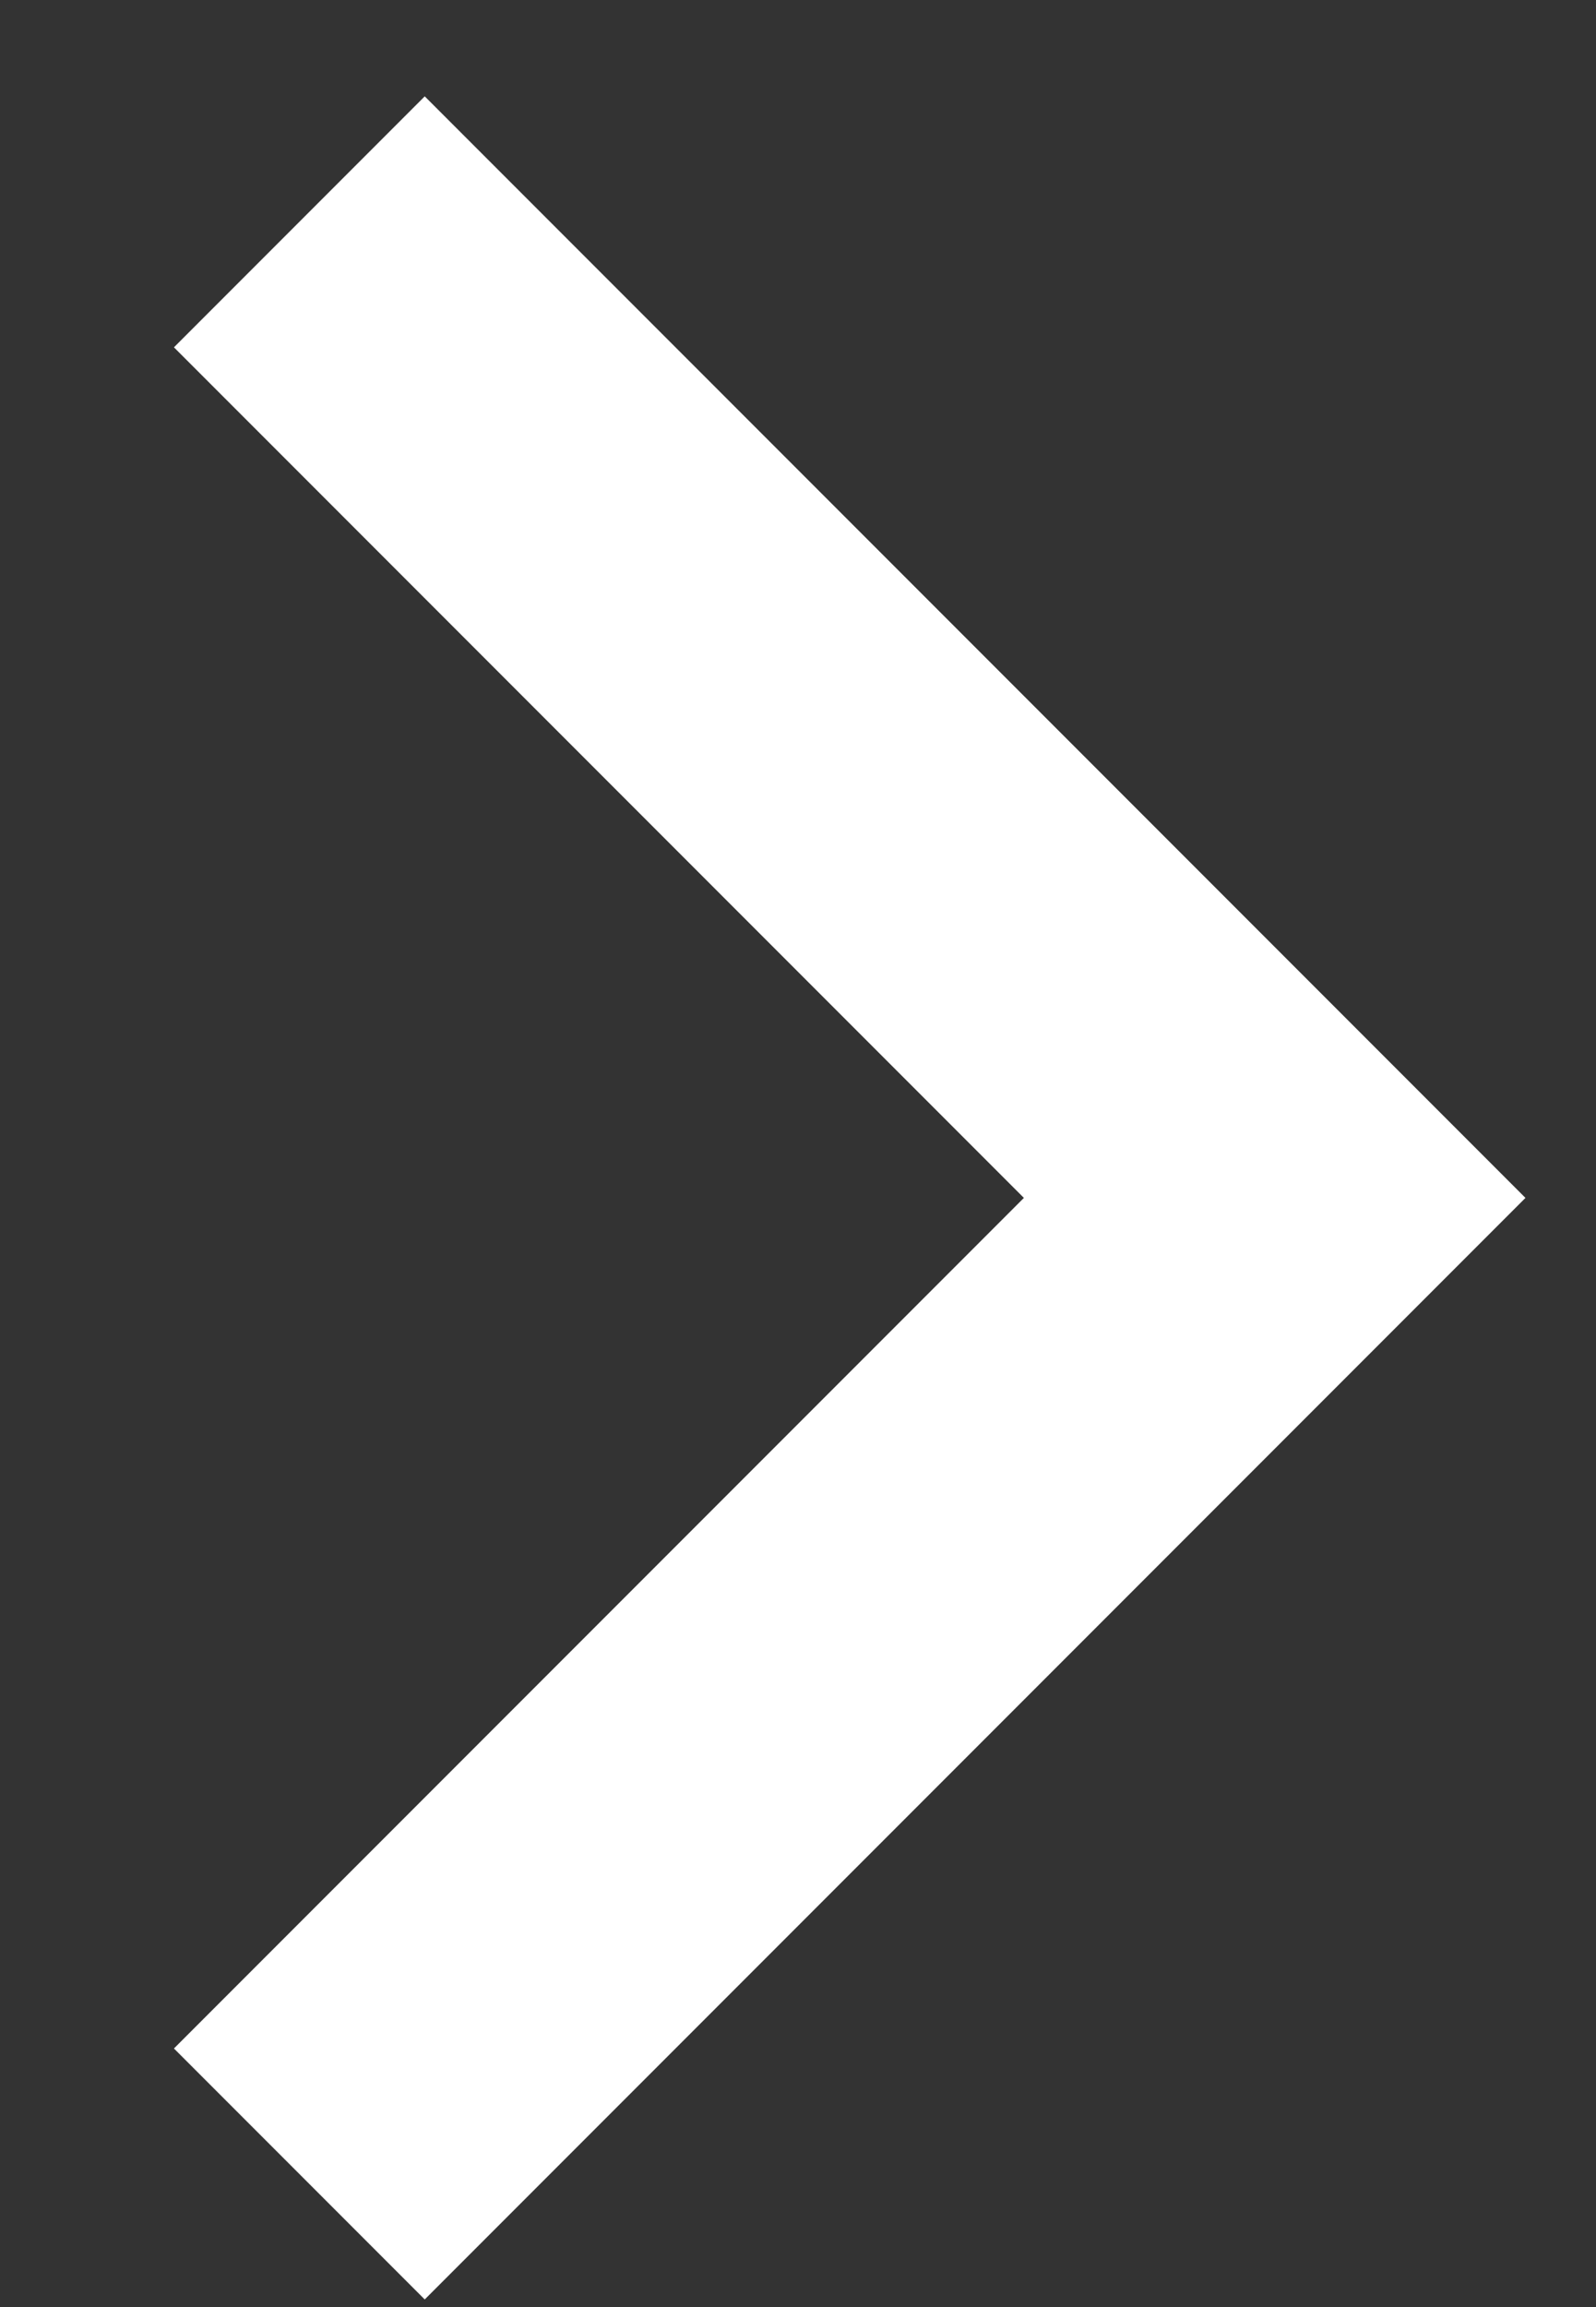 <?xml version="1.0" encoding="UTF-8"?> <svg xmlns="http://www.w3.org/2000/svg" width="9" height="13" viewBox="0 0 9 13" fill="none"><rect x="0" y="0" width="9" height="13" fill="#333333" stroke="none"/> <path d="M1.688 1.25L7.188 6.75L1.688 12.25" stroke="white" stroke-width="2"></path> </svg> 